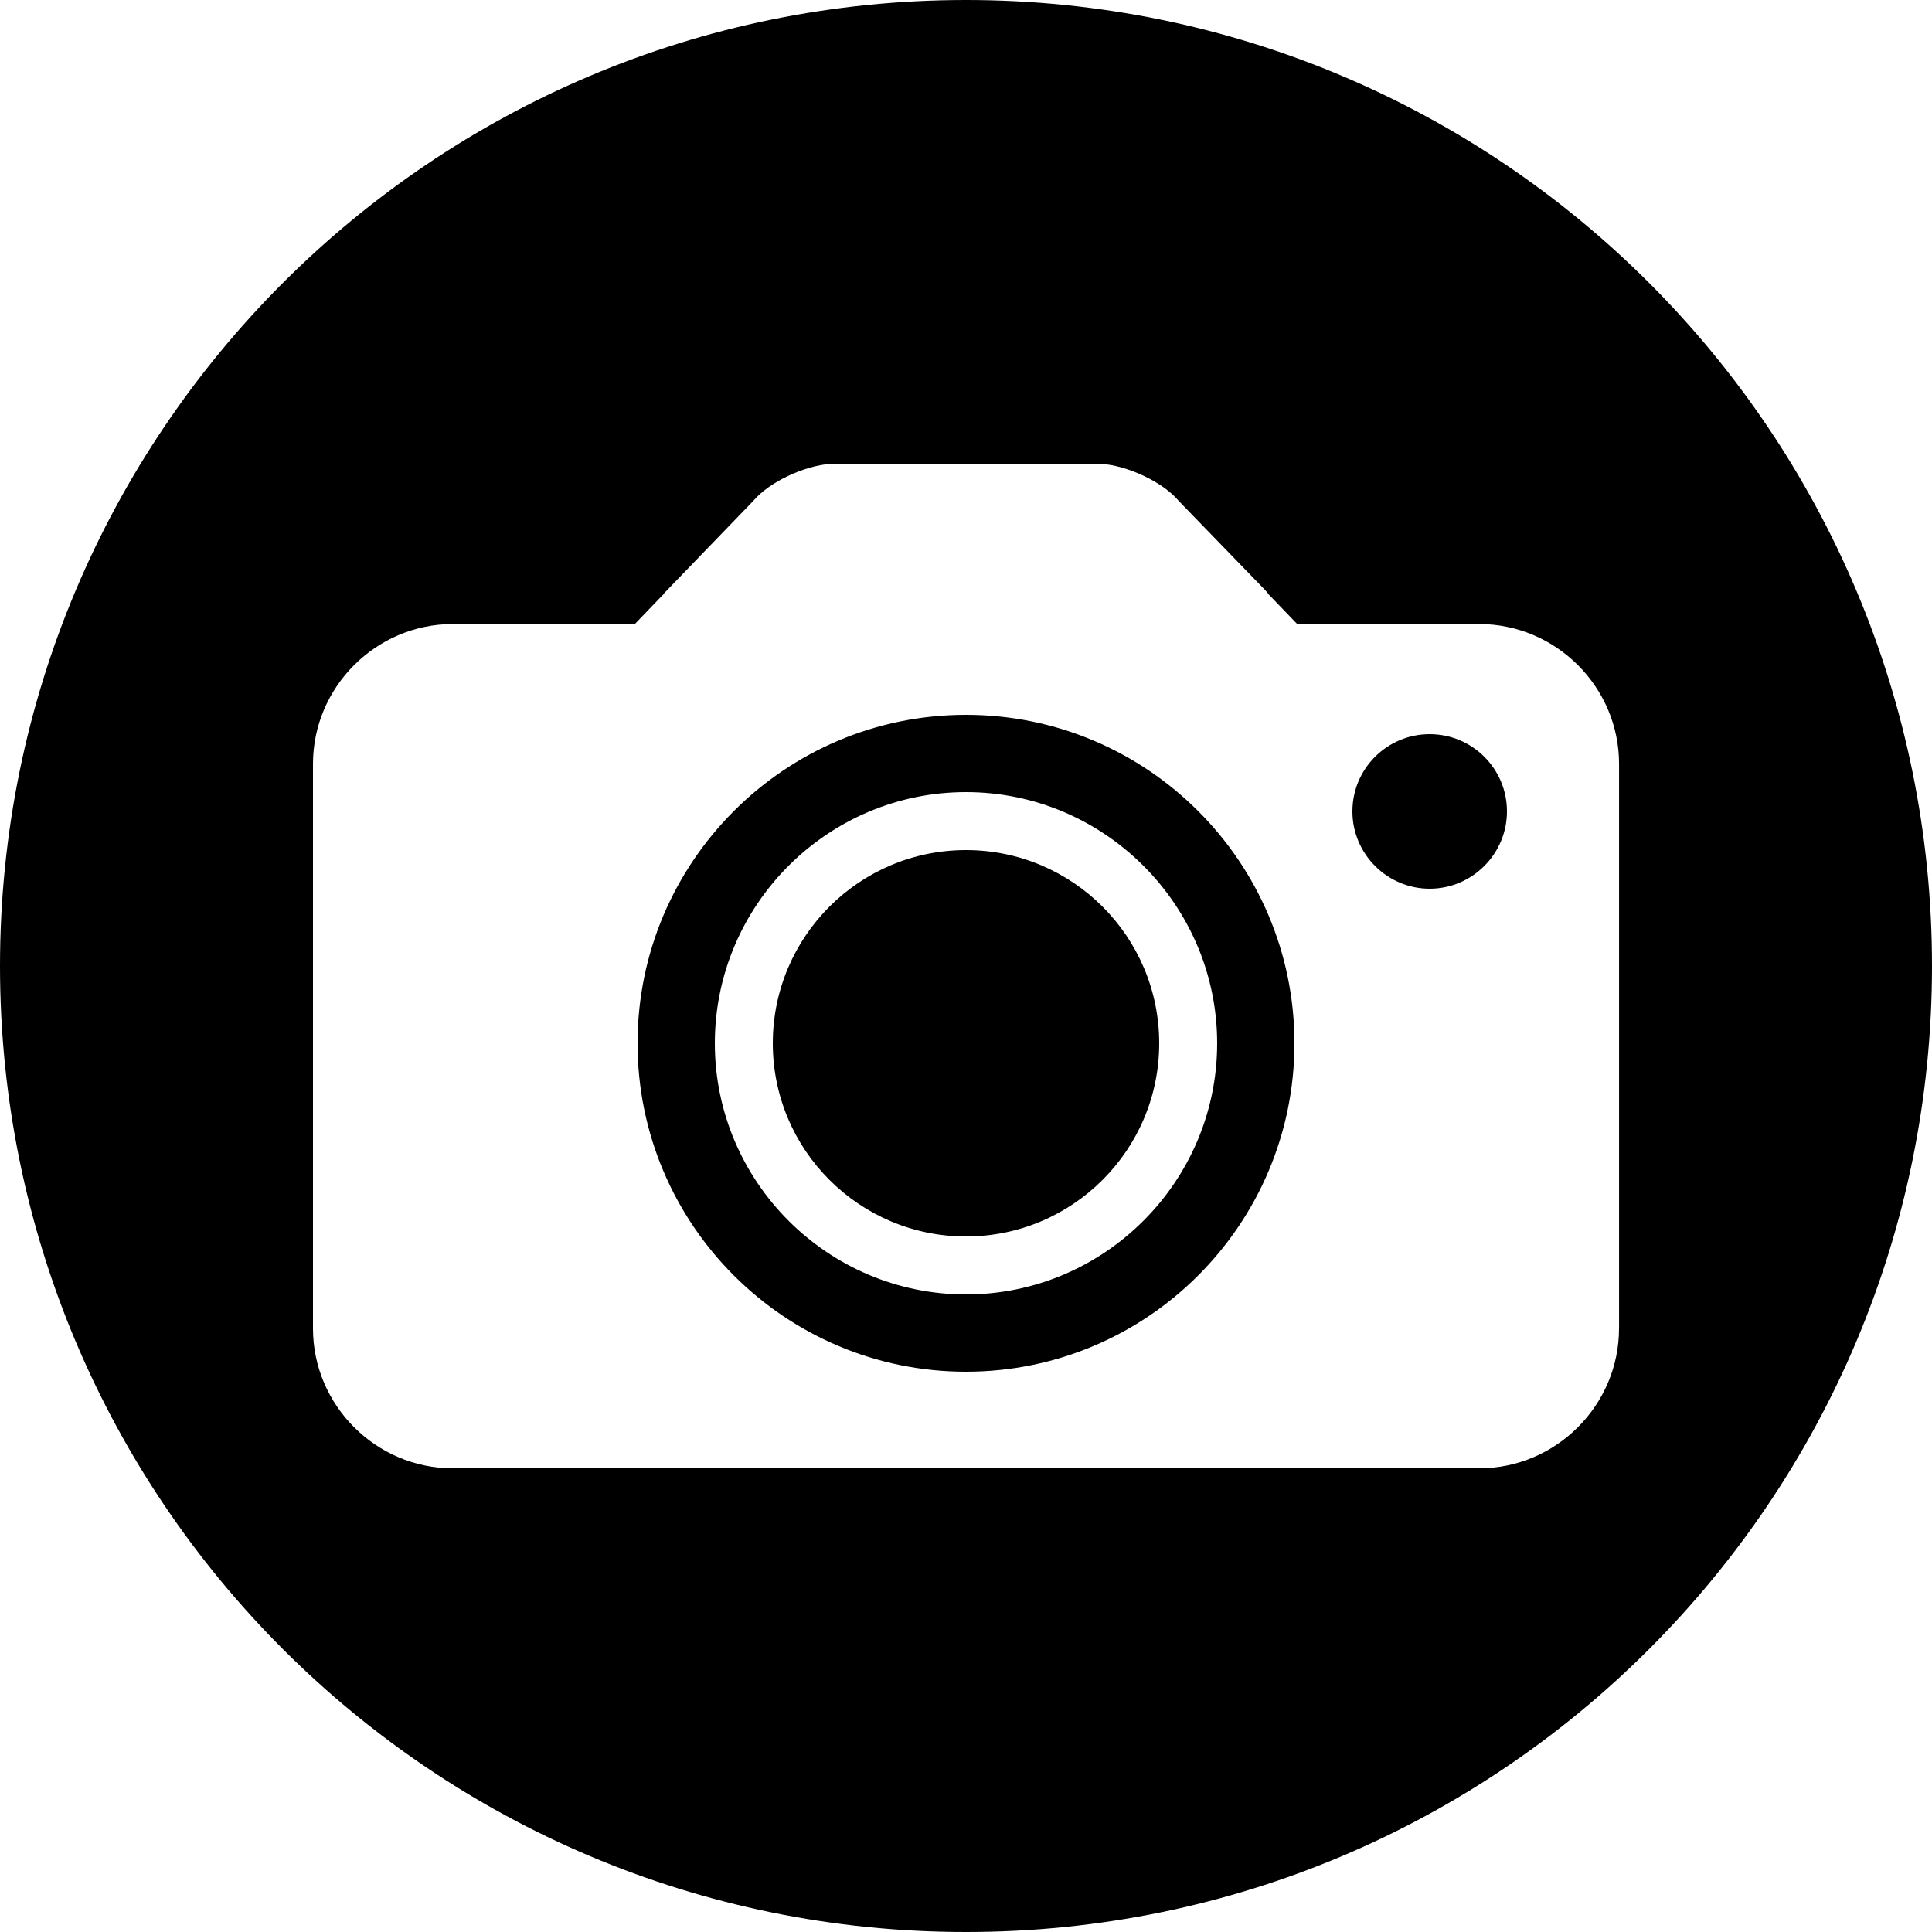 <?xml version="1.0" encoding="utf-8"?>
<!-- Generator: Adobe Illustrator 16.0.0, SVG Export Plug-In . SVG Version: 6.00 Build 0)  -->
<!DOCTYPE svg PUBLIC "-//W3C//DTD SVG 1.1//EN" "http://www.w3.org/Graphics/SVG/1.1/DTD/svg11.dtd">
<svg version="1.1" id="Layer_1" xmlns="http://www.w3.org/2000/svg" xmlns:xlink="http://www.w3.org/1999/xlink" x="0px" y="0px"
	viewBox="0 0 50 50" enable-background="new 0 0 50 50" xml:space="preserve">
<path d="M25,0C11.19,0,0,11.19,0,25c0,13.81,11.19,25,25,25c13.81,0,25-11.19,25-25C50,11.19,38.81,0,25,0z M41.9,34.38
	c0,1.99-1.631,3.62-3.62,3.62H11.72c-1.99,0-3.62-1.63-3.62-3.62V19.77c0-1.99,1.63-3.62,3.62-3.62h4.71l0.72-0.75
	c0.02-0.01,0.03-0.03,0.04-0.05l2.25-2.33l0.14-0.15C20.04,12.4,20.96,12,21.62,12h6.76c0.66,0,1.58,0.4,2.04,0.87l0.14,0.15
	l2.181,2.25c0.02,0.02,0.05,0.06,0.069,0.08c0.011,0.02,0.021,0.04,0.04,0.05l0.721,0.75h4.71c1.989,0,3.62,1.63,3.62,3.62V34.38z
	M39,21c0,1.1-0.9,2-2,2s-2-0.9-2-2c0-1.11,0.9-2,2-2S39,19.89,39,21z M25,18.5c-4.69,0-8.5,3.81-8.5,8.5c0,4.69,3.81,8.5,8.5,8.5
	c4.69,0,8.5-3.81,8.5-8.5C33.5,22.31,29.69,18.5,25,18.5z M25,33.5c-3.58,0-6.5-2.92-6.5-6.5s2.92-6.5,6.5-6.5s6.5,2.92,6.5,6.5
	S28.58,33.5,25,33.5z M30,27c0,2.76-2.24,5-5,5s-5-2.24-5-5s2.24-5,5-5S30,24.24,30,27z"/>
</svg>

